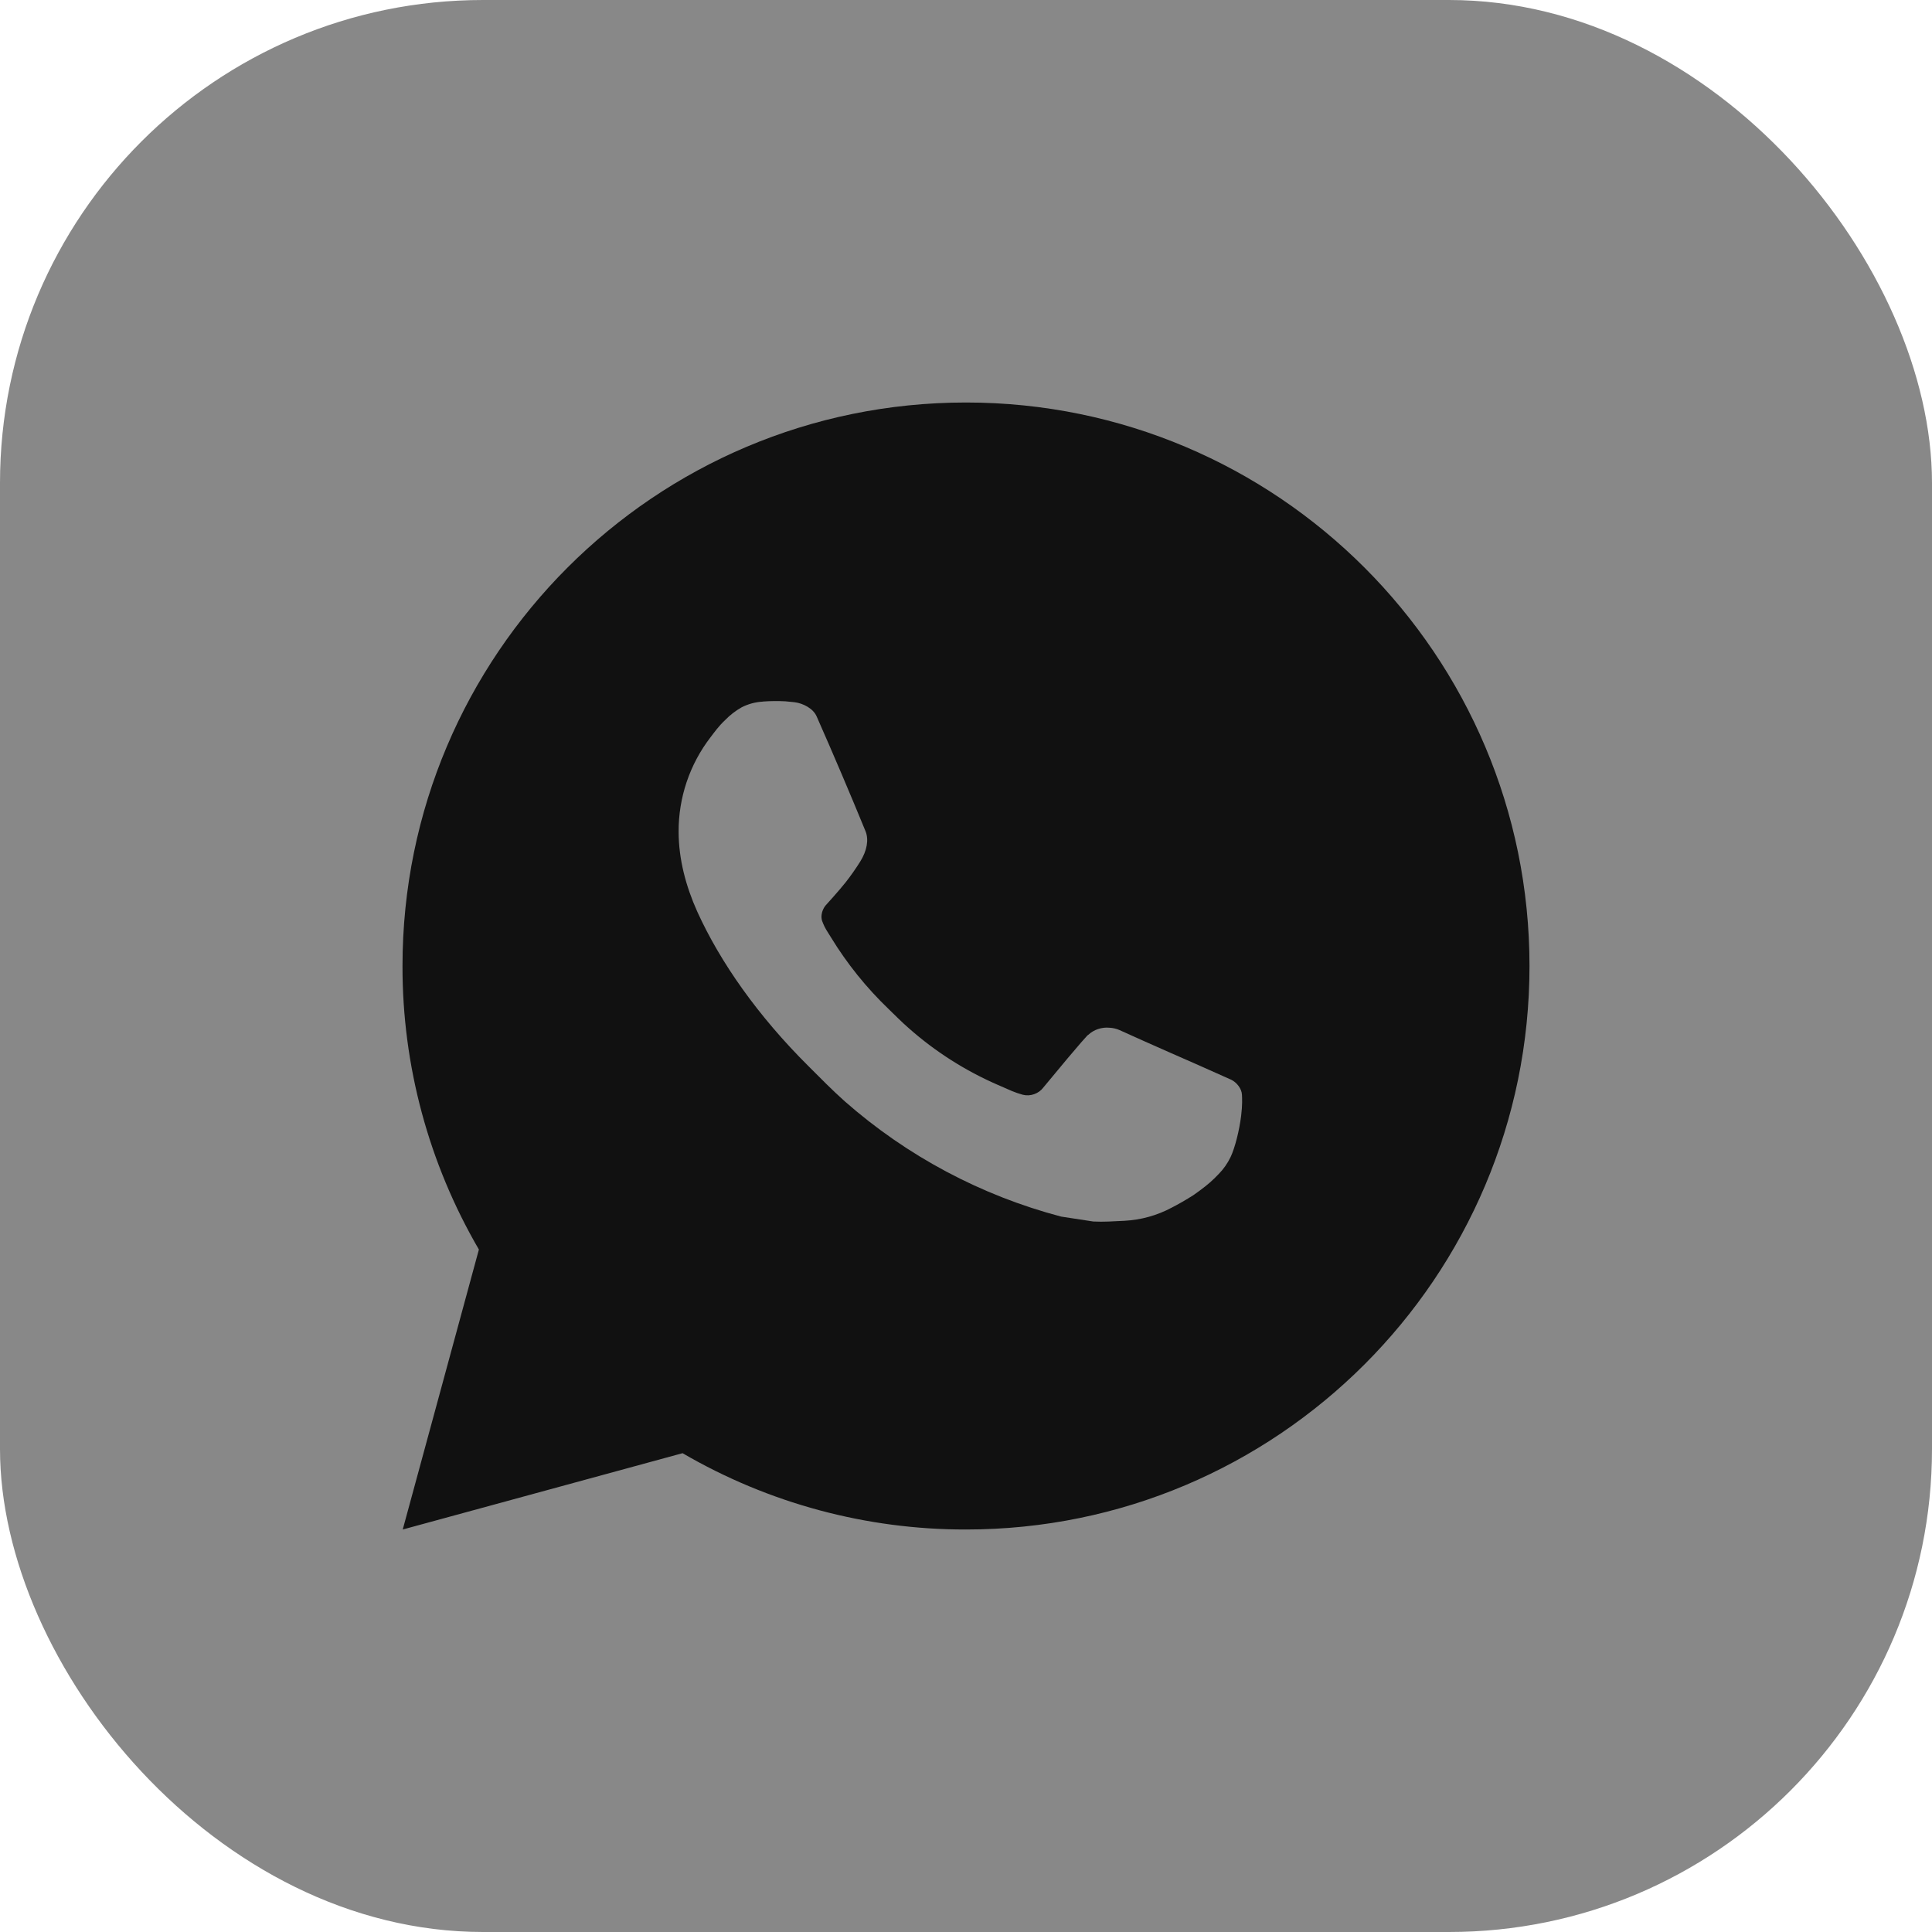 <?xml version="1.0" encoding="UTF-8"?> <svg xmlns="http://www.w3.org/2000/svg" width="24" height="24" viewBox="0 0 24 24" fill="none"> <rect width="24" height="24" rx="6" fill="#888888"></rect> <circle cx="12" cy="12" r="6" fill="#888888"></circle> <path d="M5.003 19L5.949 15.522C5.326 14.453 4.998 13.238 5 12C5 8.134 8.134 5 12 5C15.866 5 19 8.134 19 12C19 15.866 15.866 19 12 19C10.763 19.002 9.548 18.675 8.479 18.052L5.003 19ZM9.474 8.716C9.383 8.721 9.295 8.745 9.214 8.786C9.138 8.829 9.069 8.882 9.008 8.945C8.924 9.024 8.877 9.093 8.826 9.159C8.567 9.496 8.428 9.909 8.43 10.334C8.431 10.677 8.521 11.011 8.661 11.323C8.947 11.954 9.418 12.623 10.041 13.242C10.191 13.392 10.337 13.541 10.494 13.681C11.267 14.361 12.187 14.851 13.182 15.113L13.581 15.174C13.71 15.181 13.84 15.171 13.97 15.165C14.174 15.154 14.373 15.099 14.553 15.003C14.645 14.956 14.734 14.904 14.821 14.849C14.821 14.849 14.851 14.829 14.909 14.786C15.003 14.716 15.061 14.666 15.139 14.584C15.198 14.524 15.248 14.454 15.287 14.373C15.341 14.259 15.396 14.041 15.418 13.86C15.435 13.721 15.43 13.646 15.428 13.599C15.425 13.524 15.363 13.446 15.295 13.413L14.887 13.231C14.887 13.231 14.278 12.965 13.907 12.796C13.868 12.779 13.826 12.769 13.783 12.767C13.735 12.762 13.687 12.768 13.641 12.783C13.595 12.798 13.553 12.823 13.518 12.856V12.855C13.515 12.855 13.468 12.895 12.962 13.508C12.933 13.547 12.893 13.576 12.847 13.592C12.801 13.609 12.751 13.611 12.704 13.599C12.659 13.587 12.614 13.571 12.57 13.553C12.484 13.516 12.454 13.502 12.394 13.476L12.391 13.475C11.99 13.3 11.619 13.064 11.292 12.775C11.203 12.698 11.121 12.614 11.037 12.533C10.762 12.269 10.522 11.971 10.323 11.645L10.282 11.579C10.252 11.534 10.229 11.486 10.211 11.435C10.184 11.332 10.254 11.25 10.254 11.25C10.254 11.25 10.424 11.063 10.503 10.963C10.569 10.879 10.63 10.792 10.687 10.701C10.769 10.569 10.795 10.432 10.752 10.326C10.556 9.848 10.353 9.371 10.144 8.898C10.103 8.804 9.981 8.737 9.869 8.723C9.831 8.719 9.794 8.715 9.756 8.712C9.662 8.707 9.568 8.708 9.474 8.715V8.716Z" fill="#111111"></path> </svg> 